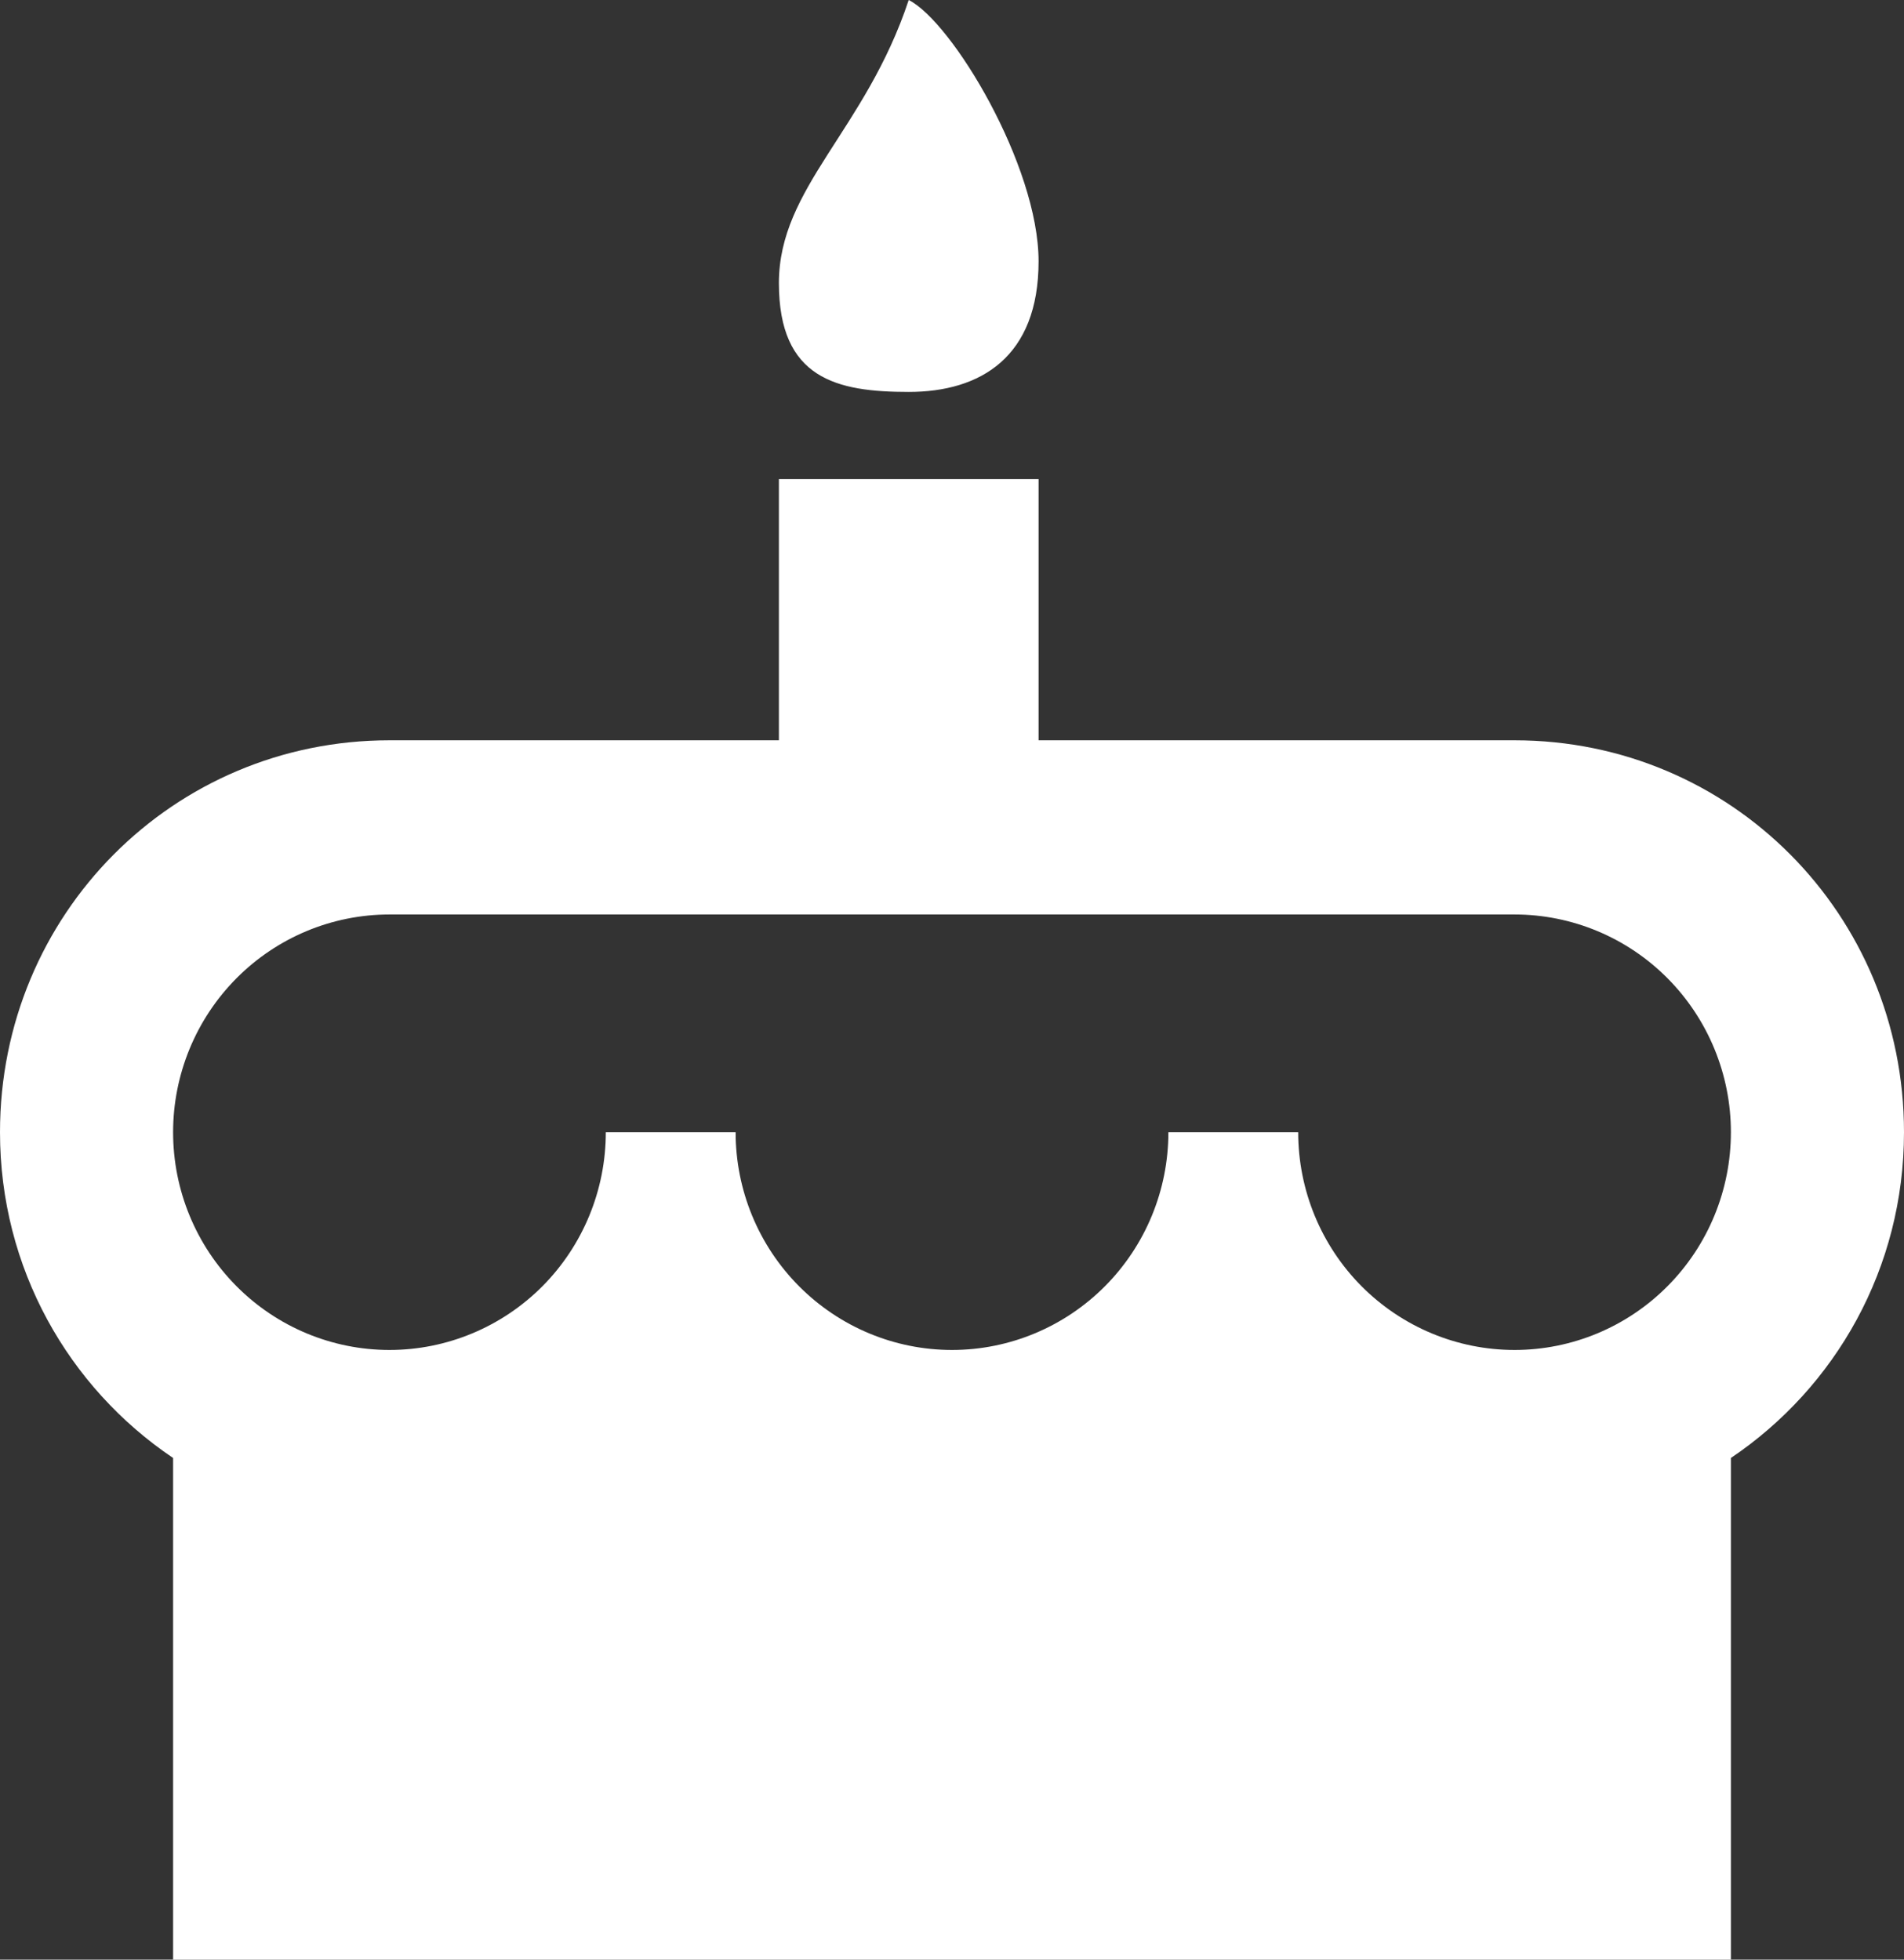 <svg width="34" height="35" viewBox="0 0 34 35" fill="none" xmlns="http://www.w3.org/2000/svg">
<rect x="0" y="0" width="34" height="35" fill="#333333" stroke="none"/>
<path d="M16.227 0C17 0.389 18.546 2.956 18.546 4.667C18.546 6.378 17.51 7 16.227 7C14.944 7 13.909 6.767 13.909 5.056C13.909 3.344 15.454 2.333 16.227 0ZM27.046 13.222C30.909 13.222 34 16.333 34 20.222C34 22.649 32.779 24.78 30.909 26.04V35H17H3.091V26.04C1.221 24.78 0 22.649 0 20.222C0 16.333 3.091 13.222 6.955 13.222H13.909V8.556H18.546V13.222H27.046ZM17 24.111C18.025 24.111 19.007 23.701 19.732 22.972C20.457 22.243 20.864 21.254 20.864 20.222H23.182C23.182 21.254 23.589 22.243 24.313 22.972C25.038 23.701 26.021 24.111 27.046 24.111C28.07 24.111 29.053 23.701 29.777 22.972C30.502 22.243 30.909 21.254 30.909 20.222C30.909 19.191 30.502 18.202 29.777 17.472C29.053 16.743 28.07 16.333 27.046 16.333H6.955C5.93 16.333 4.947 16.743 4.223 17.472C3.498 18.202 3.091 19.191 3.091 20.222C3.091 21.254 3.498 22.243 4.223 22.972C4.947 23.701 5.93 24.111 6.955 24.111C7.979 24.111 8.962 23.701 9.687 22.972C10.411 22.243 10.818 21.254 10.818 20.222H13.136C13.136 21.254 13.543 22.243 14.268 22.972C14.993 23.701 15.975 24.111 17 24.111Z" fill="white"/>
</svg>
